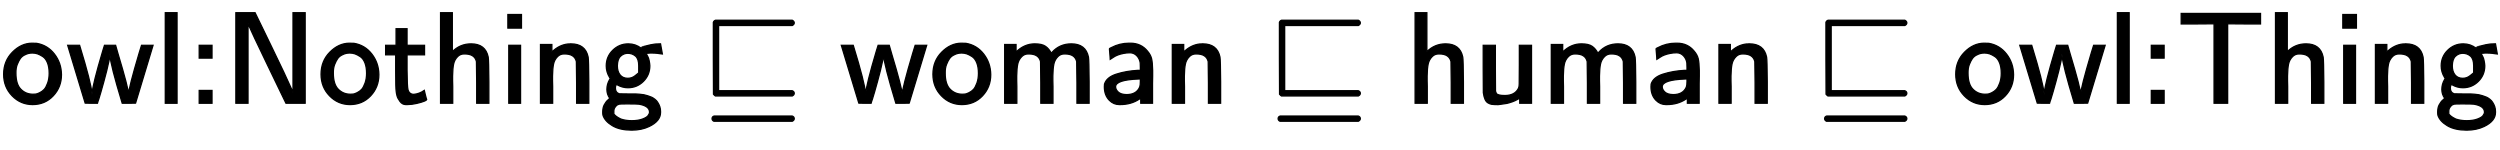 <?xml version="1.0" standalone="no"?>
<!DOCTYPE svg PUBLIC "-//W3C//DTD SVG 1.1//EN" "http://www.w3.org/Graphics/SVG/1.1/DTD/svg11.dtd">
<svg xmlns:xlink="http://www.w3.org/1999/xlink" width="44.507ex" height="2.676ex" style="vertical-align: -0.838ex;" viewBox="0 -791.3 19162.7 1152.1" xmlns="http://www.w3.org/2000/svg">
<defs>
<path stroke-width="10" id="E1-MJSS-6F" d="M28 222Q28 323 95 391T244 460Q275 460 281 459Q364 445 417 377T471 219Q471 124 408 57T250 -10Q158 -10 93 57T28 222ZM377 230Q377 277 364 310T328 358T287 379T248 385Q233 385 219 382T186 369T155 342T132 297T122 230Q122 146 159 108T250 69H253Q263 69 274 70T305 81T339 106T365 154T377 230Z"></path>
<path stroke-width="10" id="E1-MJSS-77" d="M14 444H105L108 434Q192 160 200 74V65L201 75Q206 144 282 399L296 444H381L399 381Q480 112 480 69L481 70Q481 113 562 386L580 444H668L534 1L483 0H432L429 10Q343 294 338 367L337 377Q336 375 336 370Q336 340 313 250T269 88T245 11L242 0H195L148 1L14 444Z"></path>
<path stroke-width="10" id="E1-MJSS-6C" d="M74 0V694H164V0H74Z"></path>
<path stroke-width="10" id="E1-MJSS-3A" d="M90 346V444H188V346H90ZM90 0V98H188V0H90Z"></path>
<path stroke-width="10" id="E1-MJSS-4E" d="M88 0V694H235L252 659Q261 639 364 428T526 84V694H619V0H472L455 35Q453 39 330 294T185 601L181 611V0H88Z"></path>
<path stroke-width="10" id="E1-MJSS-74" d="M333 27Q333 24 314 16T257 -1T184 -10H172Q146 -10 128 14T105 58T99 91Q95 113 95 251V371H18V444H98V571H182V444H316V371H182V253Q183 128 189 104Q199 68 234 68Q277 72 314 98Q315 93 323 61T333 27Z"></path>
<path stroke-width="10" id="E1-MJSS-68" d="M163 395Q223 455 307 455Q417 455 438 354Q442 331 443 164V0H350V157Q349 315 348 320Q334 378 259 378H253Q224 378 204 358Q180 334 173 301T165 209Q165 198 165 172T166 129V0H73V694H163V395Z"></path>
<path stroke-width="10" id="E1-MJSS-69" d="M67 576V680H171V576H67ZM74 0V444H164V0H74Z"></path>
<path stroke-width="10" id="E1-MJSS-6E" d="M160 392Q214 446 283 454Q285 454 292 454T303 455H306Q417 455 438 354Q442 331 443 164V0H350V157Q349 315 348 320Q334 378 259 378H253Q224 378 204 358Q180 334 173 301T165 209Q165 198 165 172T166 129V0H73V450H160V392Z"></path>
<path stroke-width="10" id="E1-MJSS-67" d="M55 286Q55 357 105 406T224 455Q280 455 323 421L322 423L318 427Q318 428 339 434T396 448T465 455H471L478 416L485 377Q484 377 474 379T445 383T401 385Q397 385 391 385T381 384L362 383L357 387Q358 386 364 375T375 354T384 325T389 287Q389 217 340 168T221 119Q178 119 138 142Q133 145 131 143Q125 131 125 117Q125 82 155 72L227 71Q230 71 251 71T280 71T310 69T343 65T373 57T403 46T428 30T449 7Q471 -26 471 -62V-71Q471 -136 384 -178Q326 -206 250 -206Q159 -206 102 -172T30 -92Q28 -84 28 -68T31 -37T40 -12T52 7T64 21T75 31T82 38Q60 68 60 106Q60 145 80 180L86 189L80 199Q55 240 55 286ZM304 233T304 287T279 362T220 383Q189 383 165 361T140 287Q140 243 161 217T220 191Q253 191 278 212ZM250 -134Q298 -134 331 -122T375 -96T387 -69Q387 -21 306 -7Q288 -5 216 -5Q161 -5 153 -7Q146 -9 139 -13T122 -31T113 -66Q113 -75 113 -80T127 -97T166 -121Q203 -134 250 -134Z"></path>
<path stroke-width="10" id="E1-MJMAIN-2291" d="M94 620Q98 632 110 636H699Q714 628 714 616T699 596H134V96H698Q714 90 714 76Q714 64 699 56H109Q104 59 95 69L94 344V620ZM84 -118Q84 -103 100 -98H698Q714 -104 714 -118Q714 -130 699 -138H98Q84 -131 84 -118Z"></path>
<path stroke-width="10" id="E1-MJSS-6D" d="M160 392Q223 455 304 455Q359 455 386 436T430 383L437 391Q495 455 584 455Q694 455 715 354Q719 331 720 164V0H627V157Q626 315 625 320Q611 378 536 378H530Q501 378 481 358Q457 334 450 301T442 209Q442 198 442 172T443 129V0H350V157Q349 315 348 320Q334 378 259 378H253Q224 378 204 358Q180 334 173 301T165 209Q165 198 165 172T166 129V0H73V450H160V392Z"></path>
<path stroke-width="10" id="E1-MJSS-61" d="M236 387Q209 387 184 382T141 370T111 355T91 342T83 337L82 355Q80 373 79 393T77 417Q77 419 81 421Q86 423 91 426Q155 460 227 460H238Q319 460 368 400Q393 371 400 341T408 252Q408 240 408 207T407 152V0H317V39L306 32Q244 -10 159 -10H152Q109 -10 77 22Q38 61 38 126Q38 142 39 146Q55 199 130 223T295 252H314V277Q314 305 313 310Q308 342 287 364T236 387ZM303 186Q124 180 124 126Q124 105 144 86T208 66Q284 66 309 124Q314 137 314 166V186H303Z"></path>
<path stroke-width="10" id="E1-MJSS-75" d="M353 39Q352 38 344 34T331 27T315 19T295 11T270 3T241 -3T207 -8T168 -10H162Q148 -10 137 -8T111 2T87 30T74 81Q73 89 73 268V444H166V268L167 92Q171 79 174 74T192 64T238 59Q317 59 344 116Q349 128 349 148T350 291V444H443V0H353V39Z"></path>
<path stroke-width="10" id="E1-MJSS-54" d="M36 608V688H644V608H518L392 609V0H288V609L162 608H36Z"></path>
</defs>
<g stroke="currentColor" fill="currentColor" stroke-width="0" transform="matrix(1 0 0 -1 0 0)">
 <use xlink:href="#E1-MJSS-6F"></use>
 <use xlink:href="#E1-MJSS-77" x="505" y="0"></use>
 <use xlink:href="#E1-MJSS-6C" x="1193" y="0"></use>
 <use xlink:href="#E1-MJSS-3A" x="1437" y="0"></use>
 <use xlink:href="#E1-MJSS-4E" x="1720" y="0"></use>
 <use xlink:href="#E1-MJSS-6F" x="2433" y="0"></use>
 <use xlink:href="#E1-MJSS-74" x="2938" y="0"></use>
 <use xlink:href="#E1-MJSS-68" x="3304" y="0"></use>
 <use xlink:href="#E1-MJSS-69" x="3826" y="0"></use>
 <use xlink:href="#E1-MJSS-6E" x="4070" y="0"></use>
 <use xlink:href="#E1-MJSS-67" x="4592" y="0"></use>
 <use xlink:href="#E1-MJMAIN-2291" x="5374" y="0"></use>
<g transform="translate(6435,0)">
 <use xlink:href="#E1-MJSS-77"></use>
 <use xlink:href="#E1-MJSS-6F" x="688" y="0"></use>
 <use xlink:href="#E1-MJSS-6D" x="1193" y="0"></use>
 <use xlink:href="#E1-MJSS-61" x="1992" y="0"></use>
 <use xlink:href="#E1-MJSS-6E" x="2478" y="0"></use>
</g>
 <use xlink:href="#E1-MJMAIN-2291" x="9713" y="0"></use>
<g transform="translate(10774,0)">
 <use xlink:href="#E1-MJSS-68"></use>
 <use xlink:href="#E1-MJSS-75" x="522" y="0"></use>
 <use xlink:href="#E1-MJSS-6D" x="1044" y="0"></use>
 <use xlink:href="#E1-MJSS-61" x="1843" y="0"></use>
 <use xlink:href="#E1-MJSS-6E" x="2329" y="0"></use>
</g>
 <use xlink:href="#E1-MJMAIN-2291" x="13902" y="0"></use>
<g transform="translate(14963,0)">
 <use xlink:href="#E1-MJSS-6F"></use>
 <use xlink:href="#E1-MJSS-77" x="505" y="0"></use>
 <use xlink:href="#E1-MJSS-6C" x="1193" y="0"></use>
 <use xlink:href="#E1-MJSS-3A" x="1437" y="0"></use>
 <use xlink:href="#E1-MJSS-54" x="1720" y="0"></use>
 <use xlink:href="#E1-MJSS-68" x="2406" y="0"></use>
 <use xlink:href="#E1-MJSS-69" x="2928" y="0"></use>
 <use xlink:href="#E1-MJSS-6E" x="3172" y="0"></use>
 <use xlink:href="#E1-MJSS-67" x="3694" y="0"></use>
</g>
</g>
</svg>